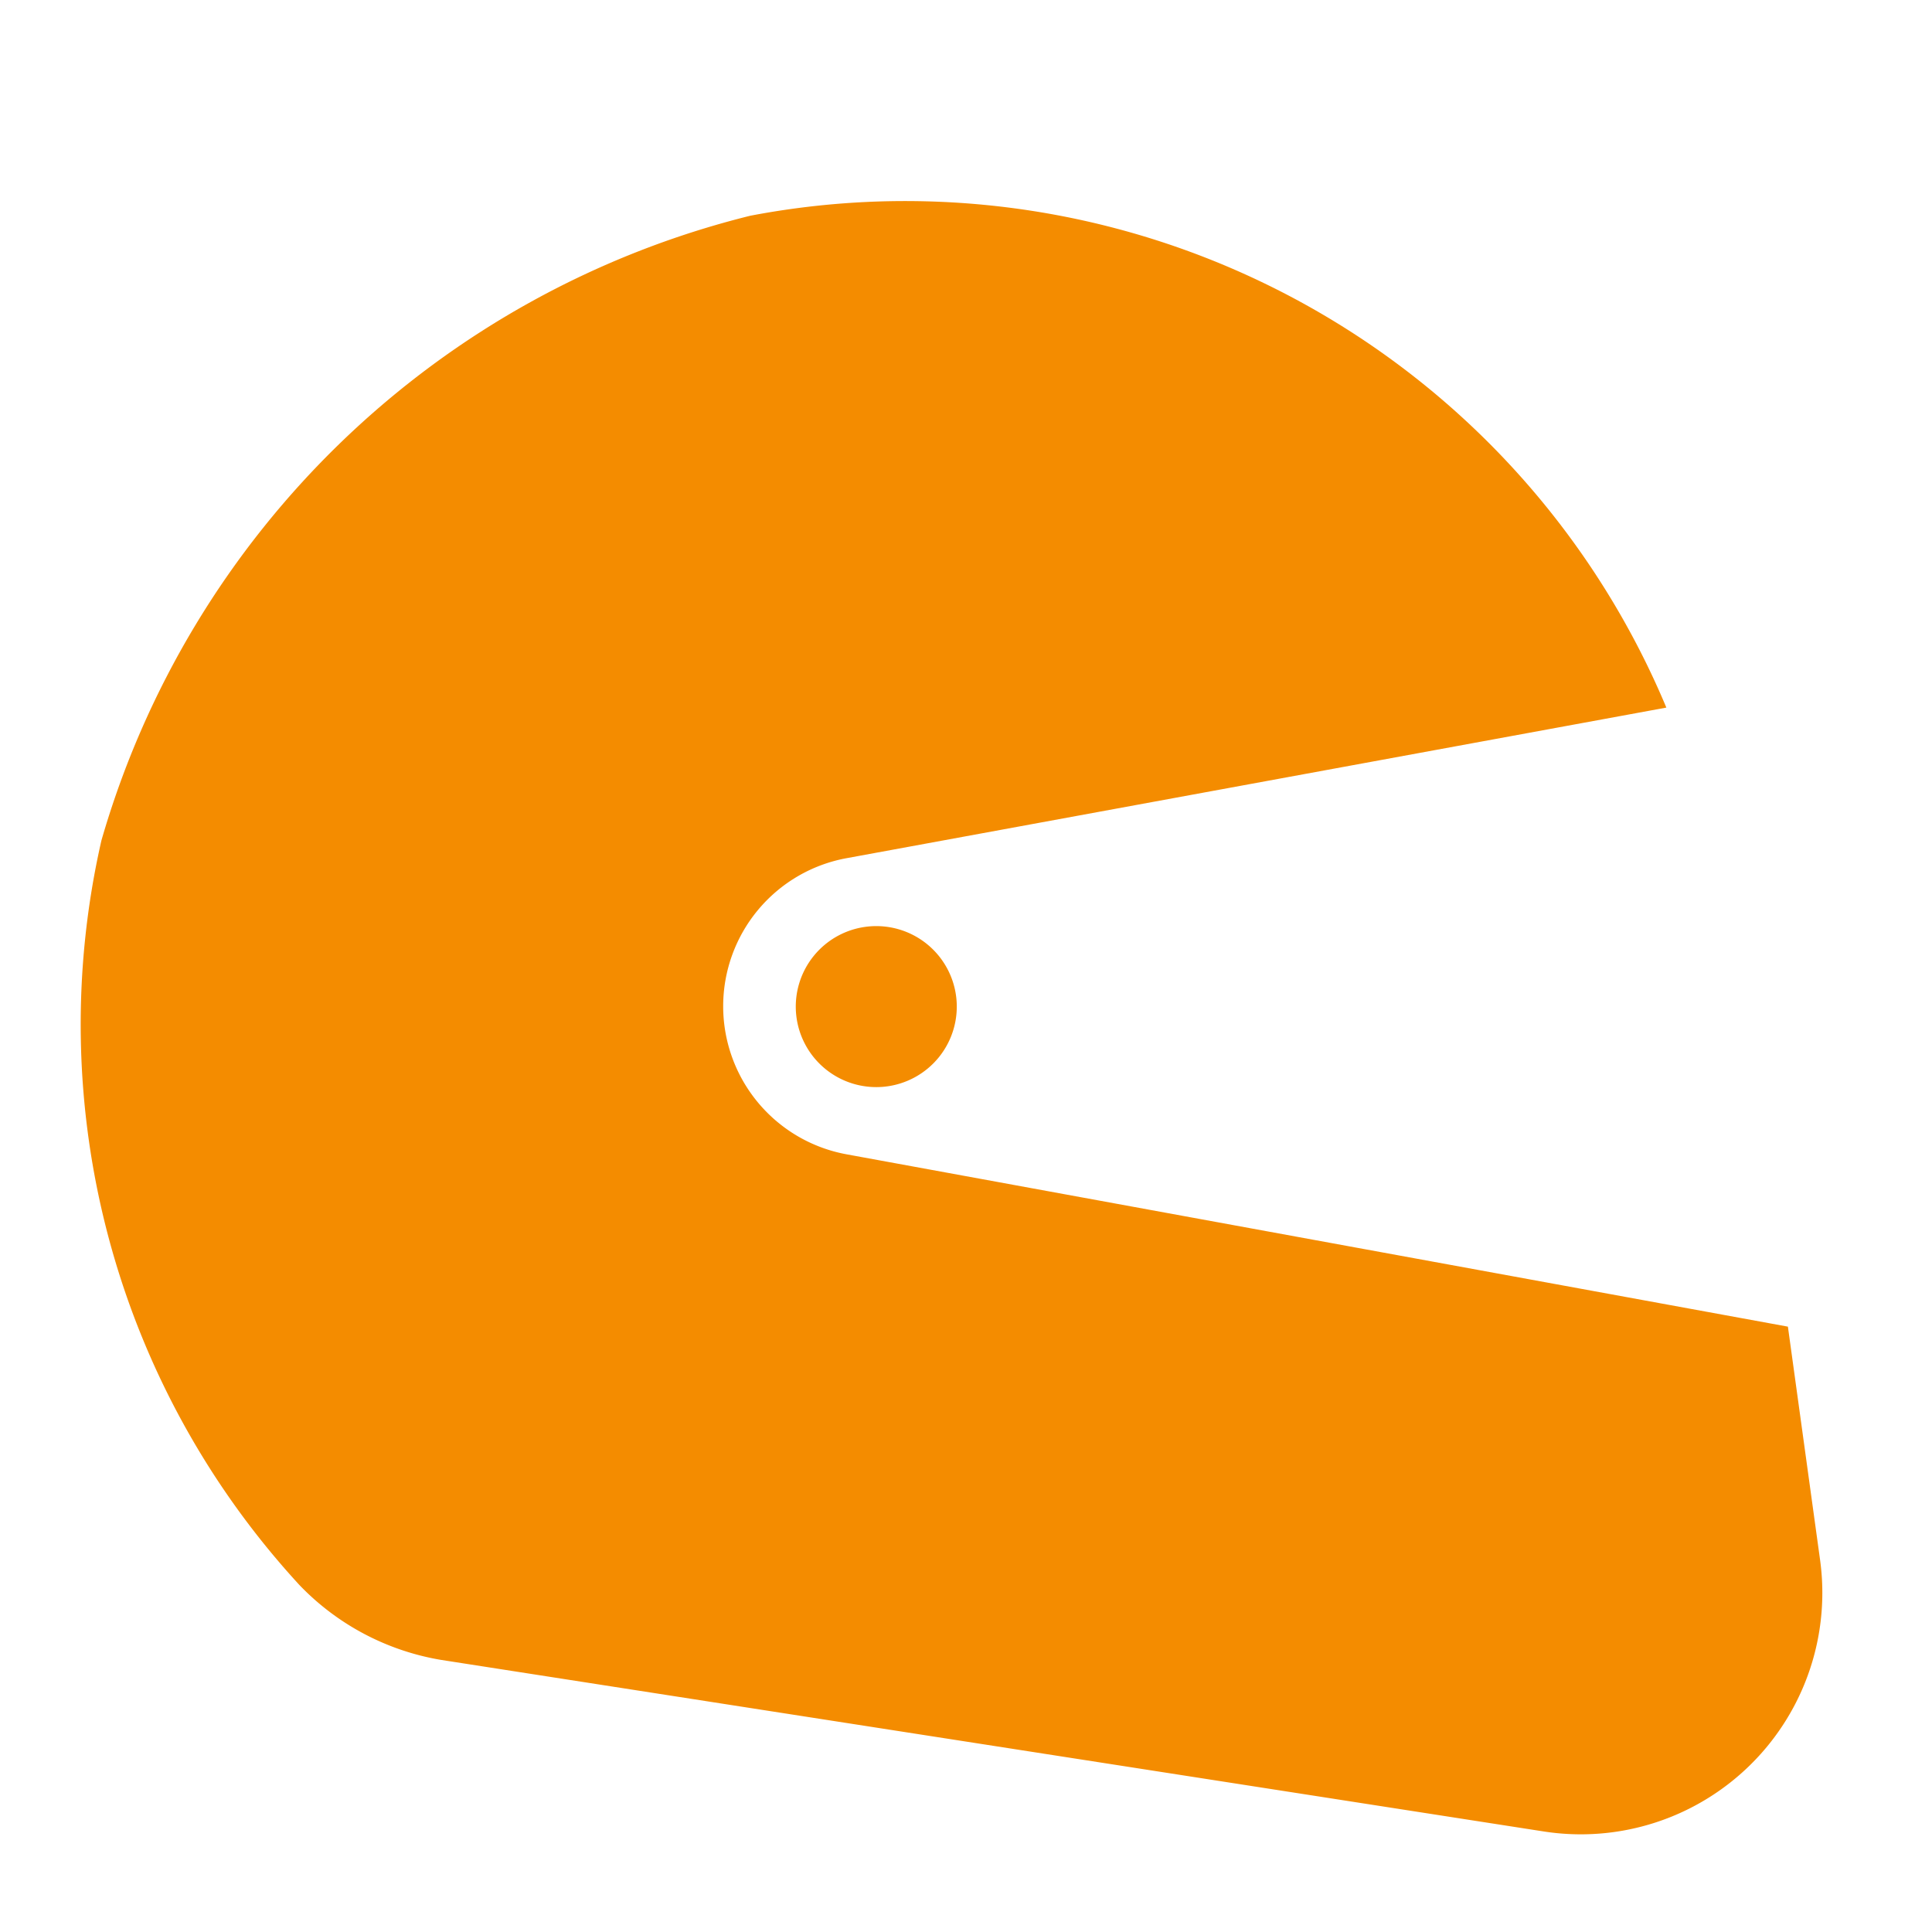 <svg xmlns="http://www.w3.org/2000/svg" viewBox="0 0 24 24"><g id="Artwork"><path d="M22.61,19.38a3,3,0,0,1-3.44,3.37L5.48,20.62a3.16,3.16,0,0,1-1.76-.93,10.28,10.28,0,0,1-2.46-9.25A11.19,11.19,0,0,1,9.32,2.68,10.25,10.25,0,0,1,20.7,8.79L10.52,10.66a1.87,1.87,0,0,0,0,3.68l11.69,2.14ZM10.78,11.51a1,1,0,1,0,1.1.89,1,1,0,0,0-1.1-.89" style="fill:#f48c00"/></g></svg>